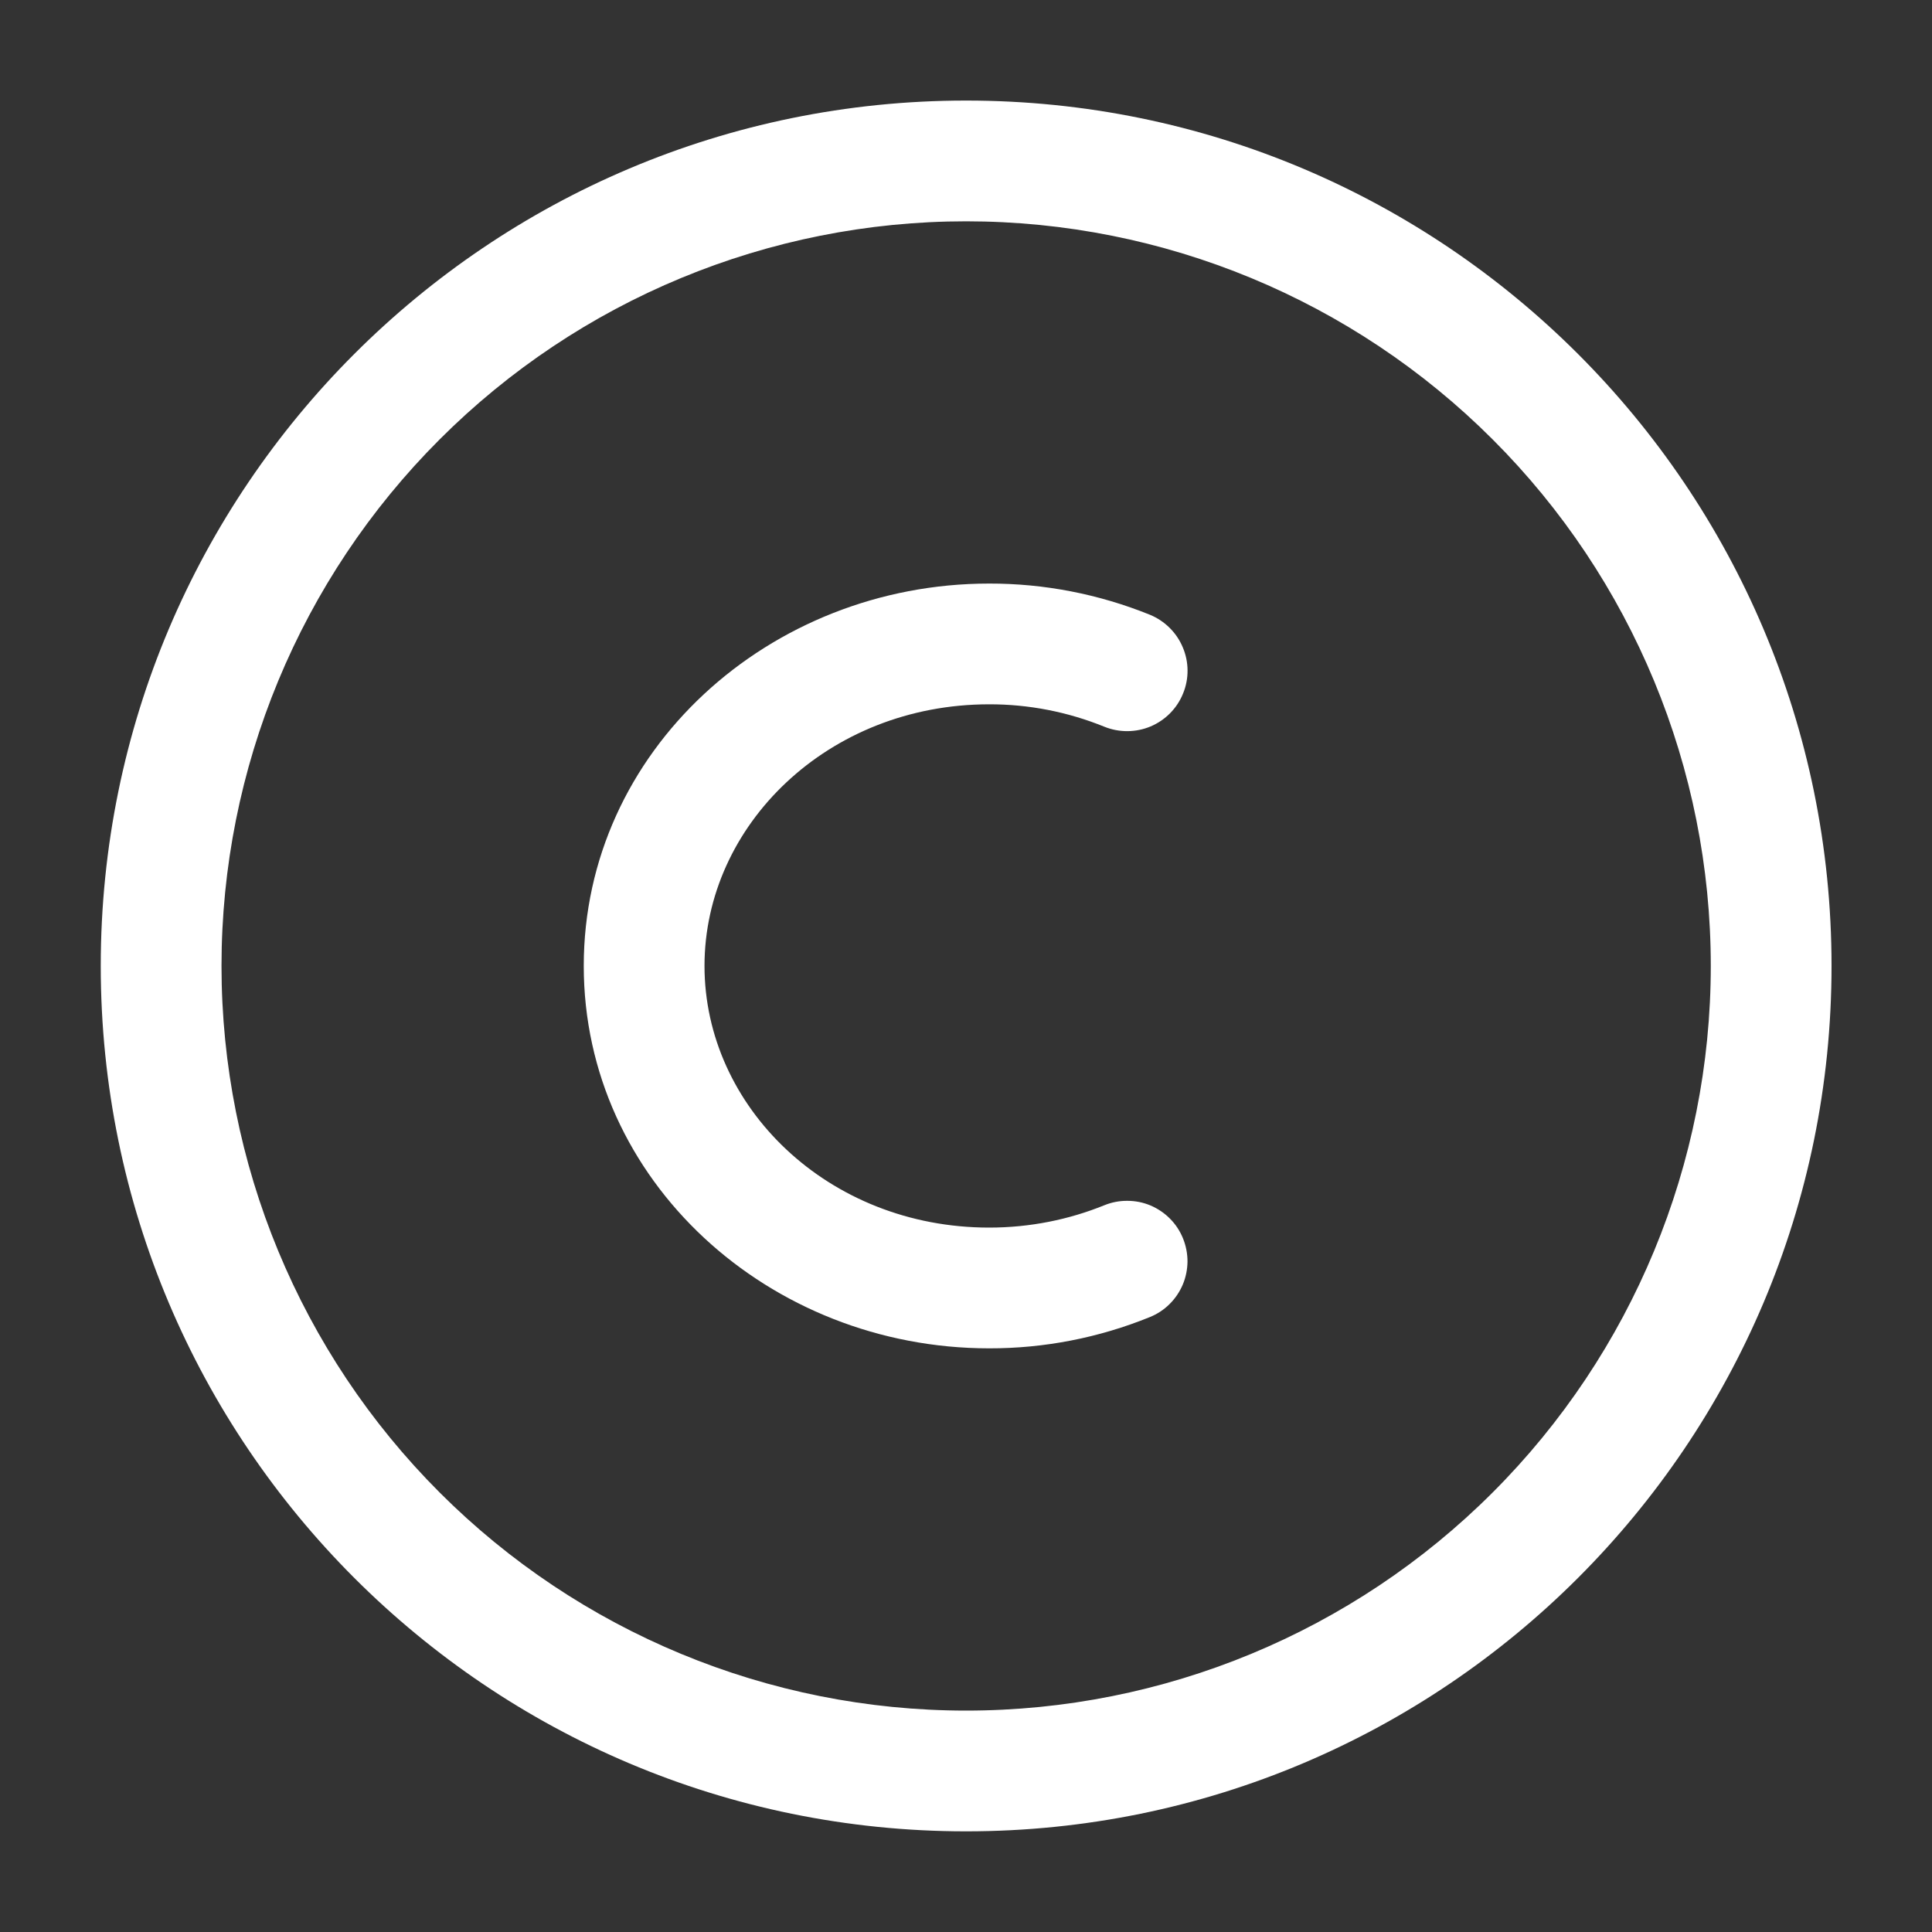 <svg width="20" height="20" viewBox="0 0 20 20" fill="none" xmlns="http://www.w3.org/2000/svg">
<rect x="0" y="0" width="20" height="20" fill="#333333" stroke="none"/>
<path fill-rule="evenodd" clip-rule="evenodd" d="M1.043 9.999C1.043 5.052 5.054 1.041 10.001 1.041C14.949 1.041 18.96 5.052 18.96 9.999C18.96 14.947 14.949 18.958 10.001 18.958C5.054 18.958 1.043 14.947 1.043 9.999ZM10.001 2.291C7.957 2.291 5.996 3.103 4.551 4.549C3.105 5.994 2.293 7.955 2.293 9.999C2.293 12.044 3.105 14.004 4.551 15.45C5.996 16.896 7.957 17.708 10.001 17.708C12.046 17.708 14.006 16.896 15.452 15.45C16.898 14.004 17.71 12.044 17.71 9.999C17.71 7.955 16.898 5.994 15.452 4.549C14.006 3.103 12.046 2.291 10.001 2.291Z" fill="white"/>
<path fill-rule="evenodd" clip-rule="evenodd" d="M10.24 7.291C8.57 7.291 7.293 8.544 7.293 9.999C7.293 11.455 8.57 12.708 10.24 12.708C10.665 12.708 11.069 12.624 11.431 12.477C11.507 12.446 11.589 12.43 11.671 12.431C11.753 12.431 11.834 12.447 11.91 12.479C11.985 12.511 12.054 12.557 12.112 12.616C12.17 12.674 12.215 12.743 12.246 12.819C12.277 12.895 12.293 12.977 12.293 13.059C12.292 13.141 12.276 13.222 12.244 13.298C12.212 13.373 12.166 13.442 12.107 13.5C12.049 13.558 11.98 13.603 11.904 13.634C11.375 13.849 10.81 13.959 10.24 13.958C7.963 13.958 6.043 12.225 6.043 9.999C6.043 7.774 7.963 6.041 10.24 6.041C10.81 6.04 11.375 6.15 11.904 6.364C12.057 6.427 12.18 6.548 12.244 6.701C12.309 6.854 12.31 7.026 12.247 7.179C12.185 7.333 12.064 7.455 11.911 7.52C11.758 7.584 11.586 7.585 11.432 7.523C11.053 7.369 10.648 7.29 10.24 7.291Z" fill="white"/>
</svg>
